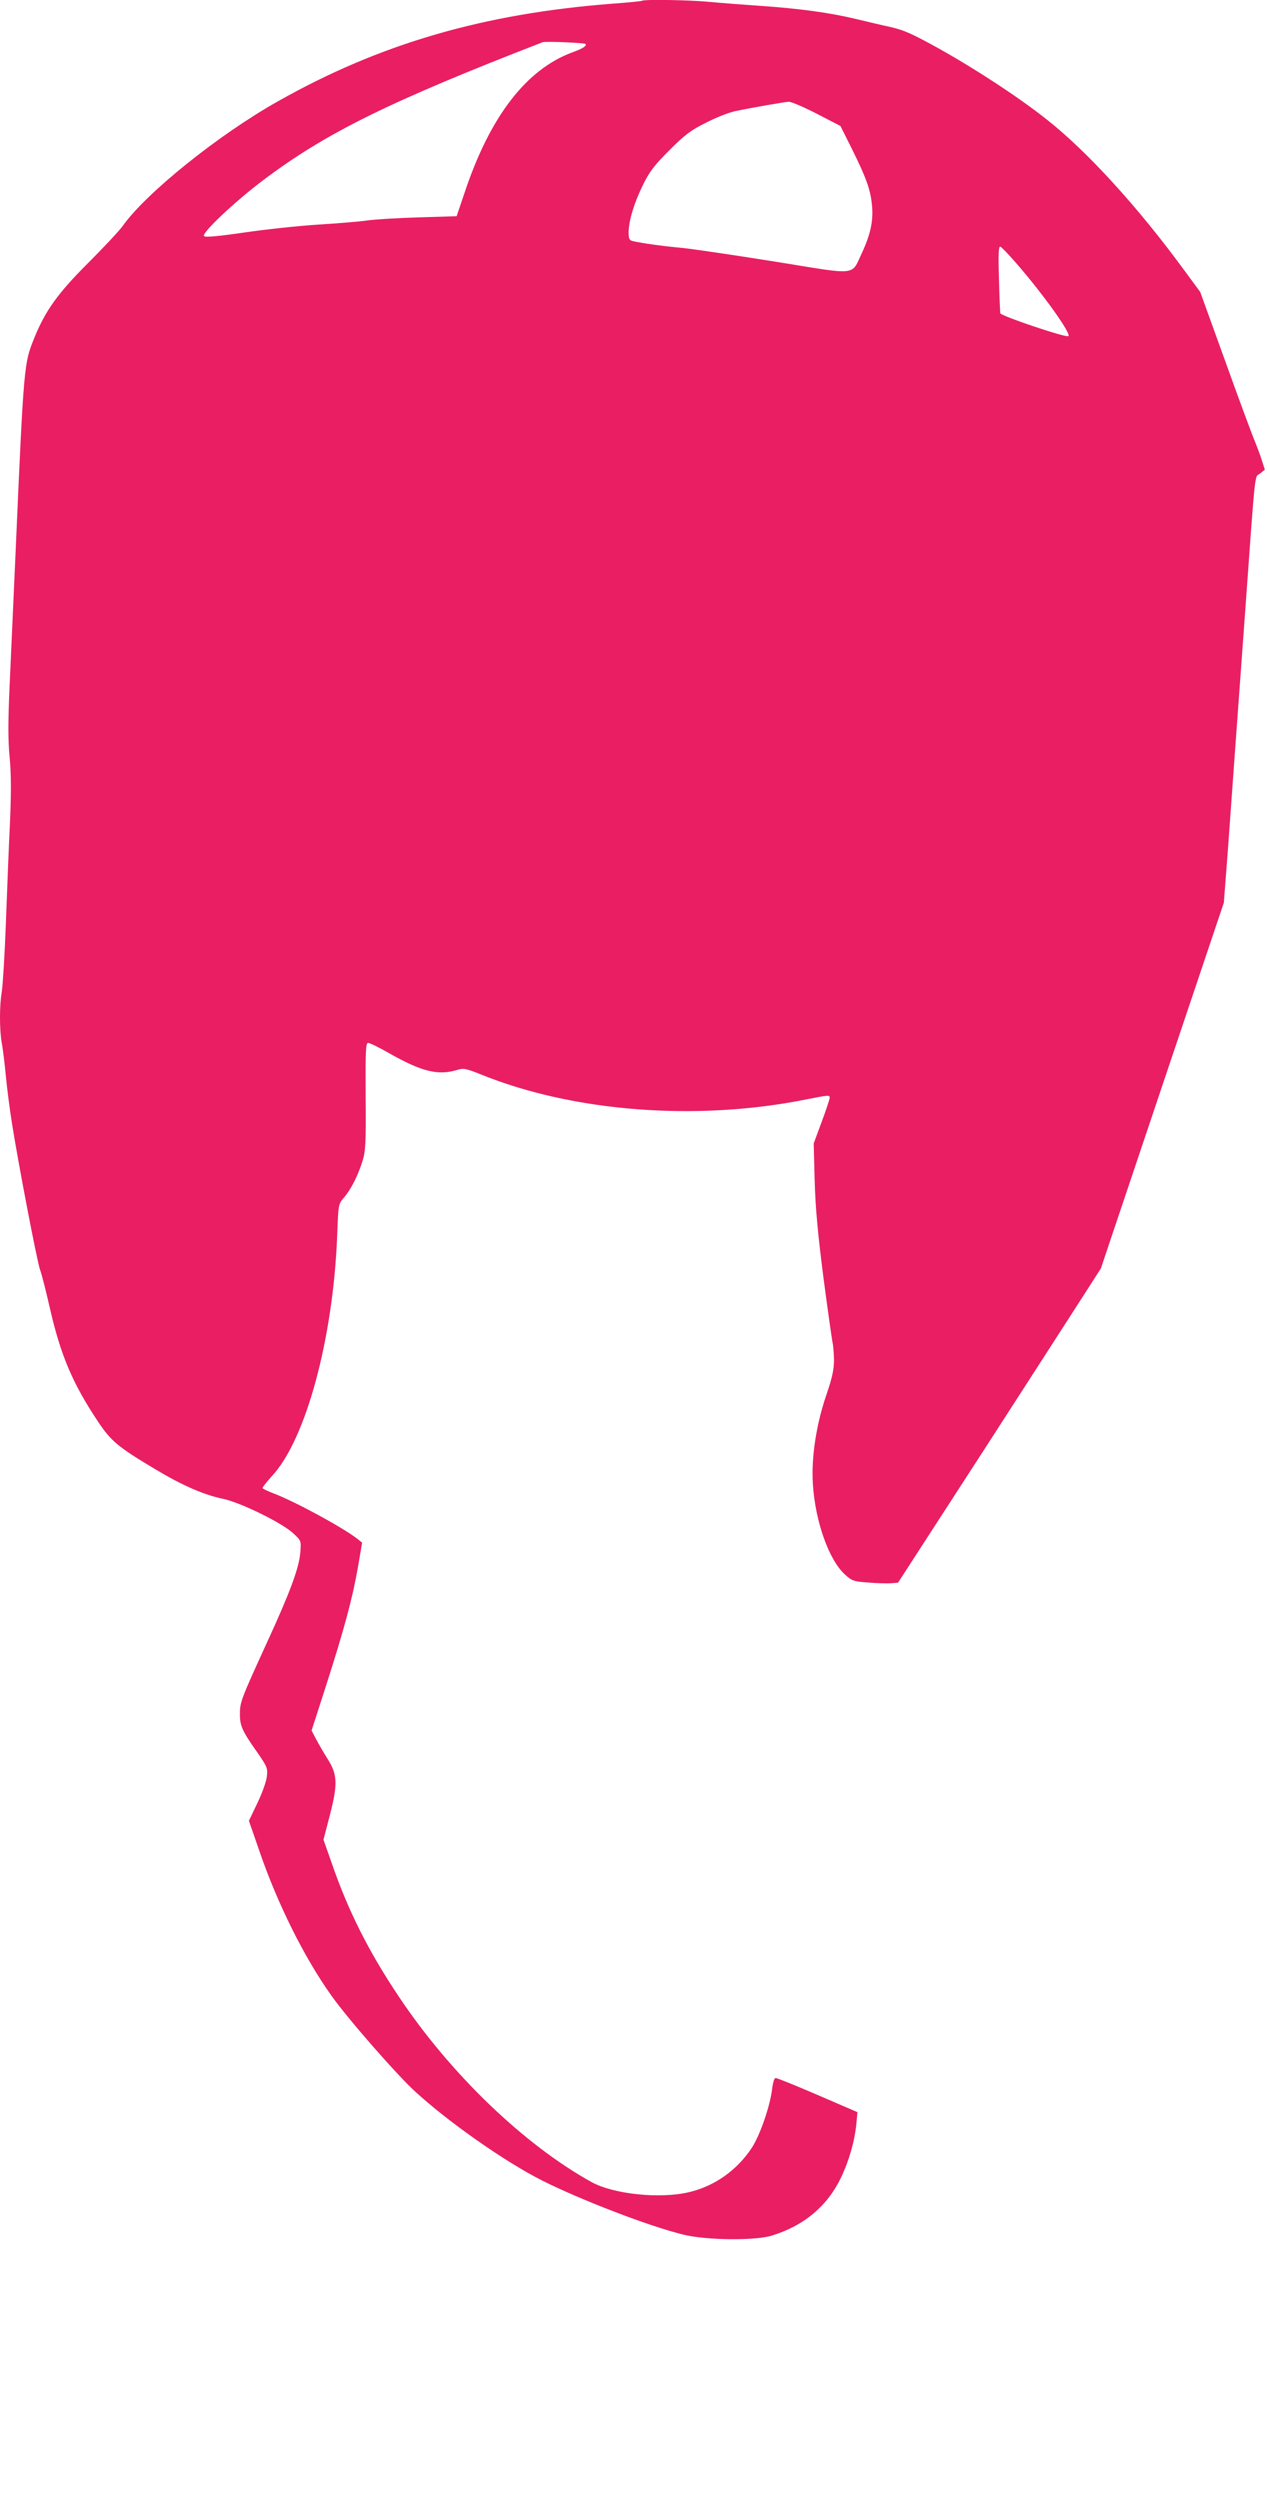 <?xml version="1.0" standalone="no"?>
<!DOCTYPE svg PUBLIC "-//W3C//DTD SVG 20010904//EN"
 "http://www.w3.org/TR/2001/REC-SVG-20010904/DTD/svg10.dtd">
<svg version="1.0" xmlns="http://www.w3.org/2000/svg"
 width="649pt" height="1280pt" viewBox="0 0 649 1280"
 preserveAspectRatio="xMidYMid meet">
<g transform="translate(0,1280) scale(0.1,-0.1)"
fill="#e91e63" stroke="none">
<path d="M3289 12796 c-2 -2 -71 -9 -154 -15 -659 -51 -1189 -205 -1710 -499
-303 -170 -674 -468 -795 -637 -19 -27 -101 -114 -181 -194 -153 -153 -217
-242 -274 -383 -52 -129 -53 -131 -95 -1093 -11 -247 -25 -559 -31 -691 -8
-180 -8 -272 0 -358 8 -83 9 -180 2 -339 -6 -122 -15 -355 -21 -517 -6 -162
-16 -319 -21 -349 -12 -70 -12 -193 0 -262 6 -30 15 -106 21 -169 6 -63 20
-171 31 -240 32 -203 128 -705 144 -751 9 -24 31 -112 50 -195 55 -242 117
-389 249 -586 65 -97 100 -127 293 -242 135 -81 247 -130 343 -150 90 -18 308
-125 363 -178 40 -37 40 -38 35 -100 -7 -78 -52 -201 -170 -457 -132 -289
-139 -306 -139 -365 -1 -61 11 -89 89 -199 50 -72 54 -82 49 -122 -2 -25 -24
-86 -48 -136 l-44 -92 53 -153 c92 -269 230 -547 370 -743 82 -116 334 -404
428 -490 170 -156 459 -359 649 -455 196 -99 549 -235 725 -278 117 -29 366
-32 454 -5 165 51 284 151 354 297 43 91 71 191 79 280 l5 55 -204 88 c-111
48 -208 87 -215 87 -7 0 -14 -24 -18 -57 -11 -89 -61 -233 -103 -299 -76 -116
-191 -198 -324 -229 -149 -35 -385 -10 -498 52 -345 191 -722 553 -986 948
-155 231 -261 442 -344 683 l-43 122 33 127 c41 160 39 208 -14 290 -20 32
-46 77 -58 100 l-22 42 72 223 c95 295 138 456 165 611 l22 128 -25 20 c-76
59 -323 193 -433 234 -26 10 -49 21 -52 25 -2 3 20 31 48 62 173 185 313 701
334 1227 6 164 6 166 35 199 36 42 71 111 95 187 16 53 18 93 16 333 -1 231 0
272 13 272 8 0 55 -23 104 -51 169 -96 253 -117 350 -88 35 11 47 8 127 -24
474 -191 1104 -239 1665 -126 112 22 118 23 118 8 0 -6 -18 -62 -41 -123 l-41
-111 5 -190 c4 -141 16 -272 46 -505 23 -173 44 -322 47 -331 2 -10 5 -46 6
-80 0 -50 -8 -91 -40 -184 -52 -153 -77 -322 -68 -456 12 -189 82 -387 164
-461 36 -33 46 -36 118 -41 44 -4 96 -5 116 -4 l38 3 443 684 c243 377 477
739 519 805 l77 120 315 937 315 936 21 274 c21 292 44 613 85 1173 58 802 50
727 79 750 l25 20 -16 50 c-9 28 -24 68 -33 90 -10 22 -78 204 -150 405 l-132
365 -81 110 c-238 325 -497 609 -705 773 -140 111 -354 252 -552 363 -137 76
-180 95 -250 111 -47 10 -130 30 -185 43 -127 30 -277 51 -480 65 -88 6 -204
15 -258 20 -95 10 -340 14 -348 6z m-290 -221 c9 -9 -14 -24 -67 -43 -236 -87
-422 -328 -552 -718 l-41 -121 -192 -6 c-106 -3 -226 -10 -267 -16 -41 -6
-154 -15 -250 -21 -96 -6 -265 -24 -375 -40 -137 -20 -203 -26 -210 -19 -14
15 159 178 304 287 320 241 644 401 1431 706 15 5 211 -3 219 -9z m1186 -358
l120 -62 62 -124 c73 -148 93 -206 100 -287 7 -76 -9 -147 -52 -239 -56 -119
-16 -114 -436 -46 -200 32 -416 64 -479 71 -108 10 -206 24 -257 35 -19 4 -23
12 -23 43 0 60 27 150 72 242 34 70 58 102 137 181 80 80 111 103 188 141 50
26 115 51 145 58 90 19 252 47 278 49 14 0 79 -28 145 -62z m1019 -763 c138
-158 283 -361 269 -375 -10 -10 -346 103 -349 117 -1 5 -5 85 -7 177 -4 124
-2 167 7 164 6 -2 42 -39 80 -83z"/>
</g>
</svg>
